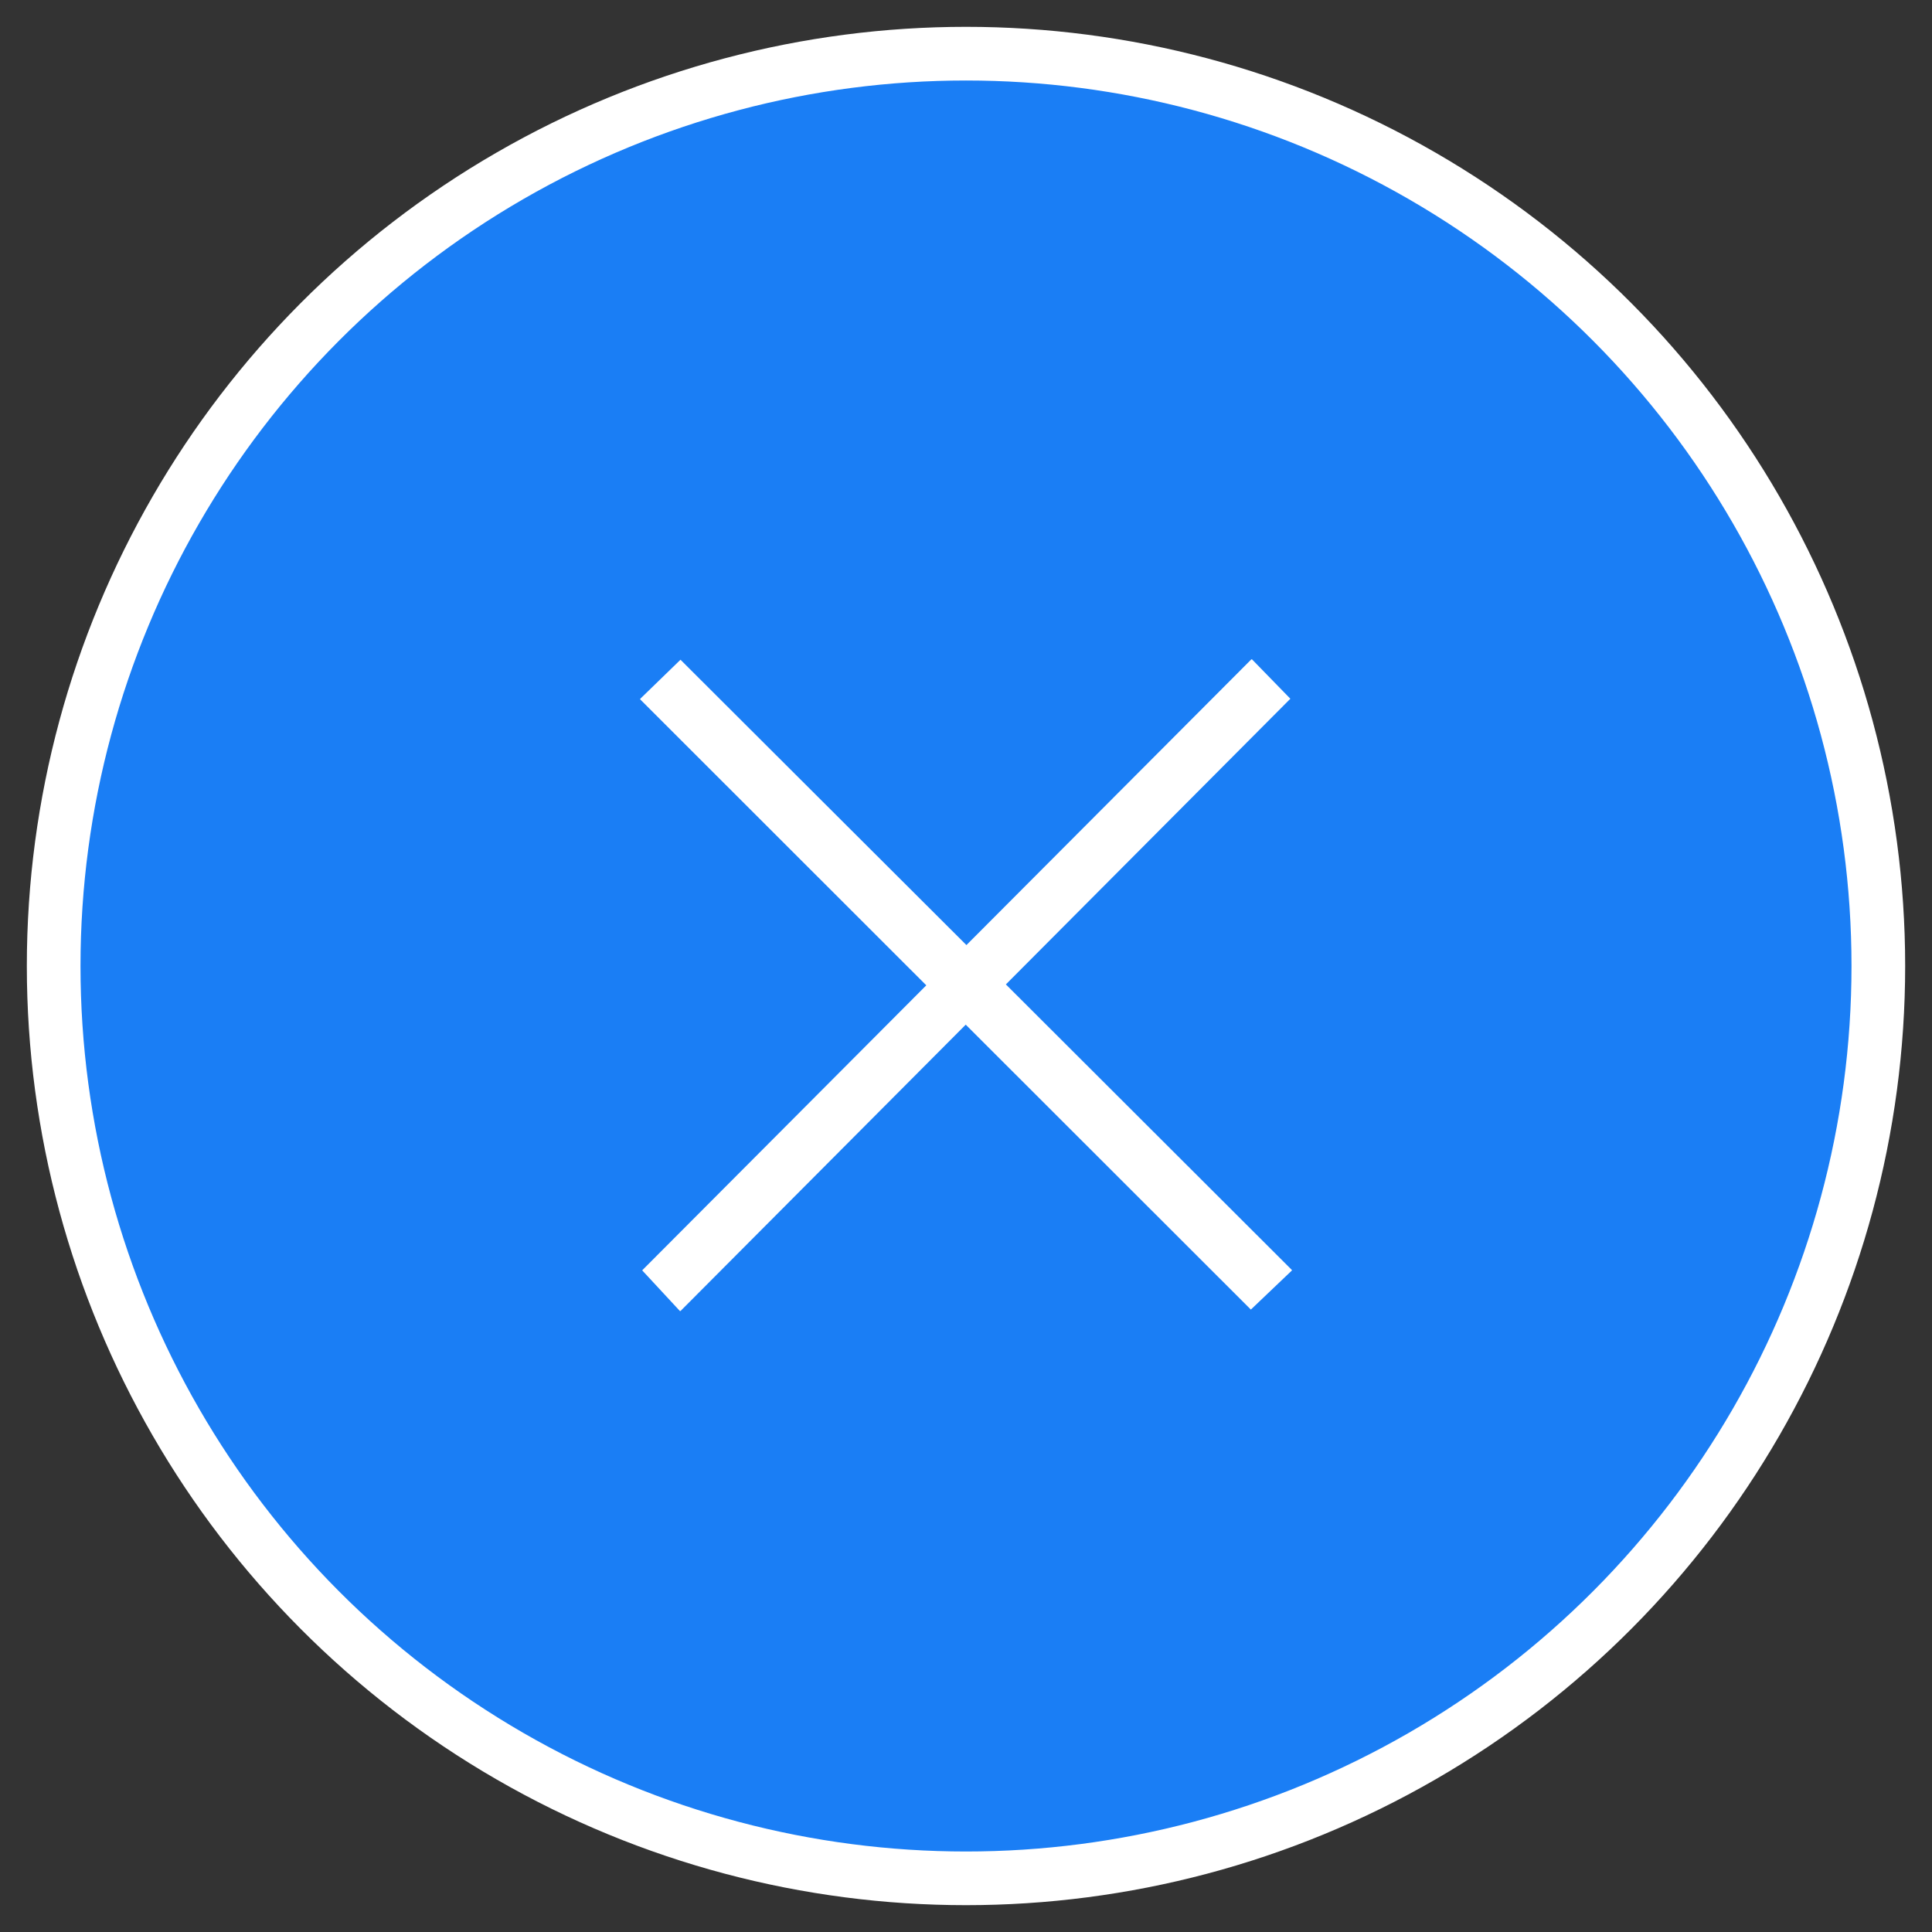 <?xml version="1.0" encoding="UTF-8"?>
<svg width="36px" height="36px" viewBox="0 0 36 36" version="1.1" xmlns="http://www.w3.org/2000/svg" xmlns:xlink="http://www.w3.org/1999/xlink">
    <rect x="0" y="0" width="36" height="36" fill="#333333" stroke="none"/>
    <title>FC8C3F48-DF67-4068-95FF-538A1B5FADC0</title>
    <g id="Welcome" stroke="none" stroke-width="1" fill="none" fill-rule="evenodd">
        <g id="Home-page-/-Localisation_Langue_Devise" transform="translate(-908, -221)">
            <g id="Icons/Fermé-Pop-up" transform="translate(909, 222)">
                <circle id="Oval-Copy-4" stroke="#FFFFFF" fill="#1A7EF5" cx="17" cy="17" r="17"></circle>
                <g id="Icons/Fermé-Copy-4" transform="translate(5, 5)" fill="#FFFFFF">
                    <g id="Glyphs-/-Bar-Button-/-Stop-/-Dark" transform="translate(5.929, 6.286)">
                        <polygon id="stop" points="11.388 -7.14285714e-05 6.079 5.324 0.751 0.007 0 0.736 0 0.746 5.331 6.074 0.037 11.385 0.74 12.143 0.751 12.143 6.066 6.807 11.379 12.116 12.144 11.387 12.144 11.379 6.814 6.057 12.115 0.734 11.4 -7.14285714e-05"></polygon>
                    </g>
                </g>
            </g>
        </g>
    </g>
</svg>